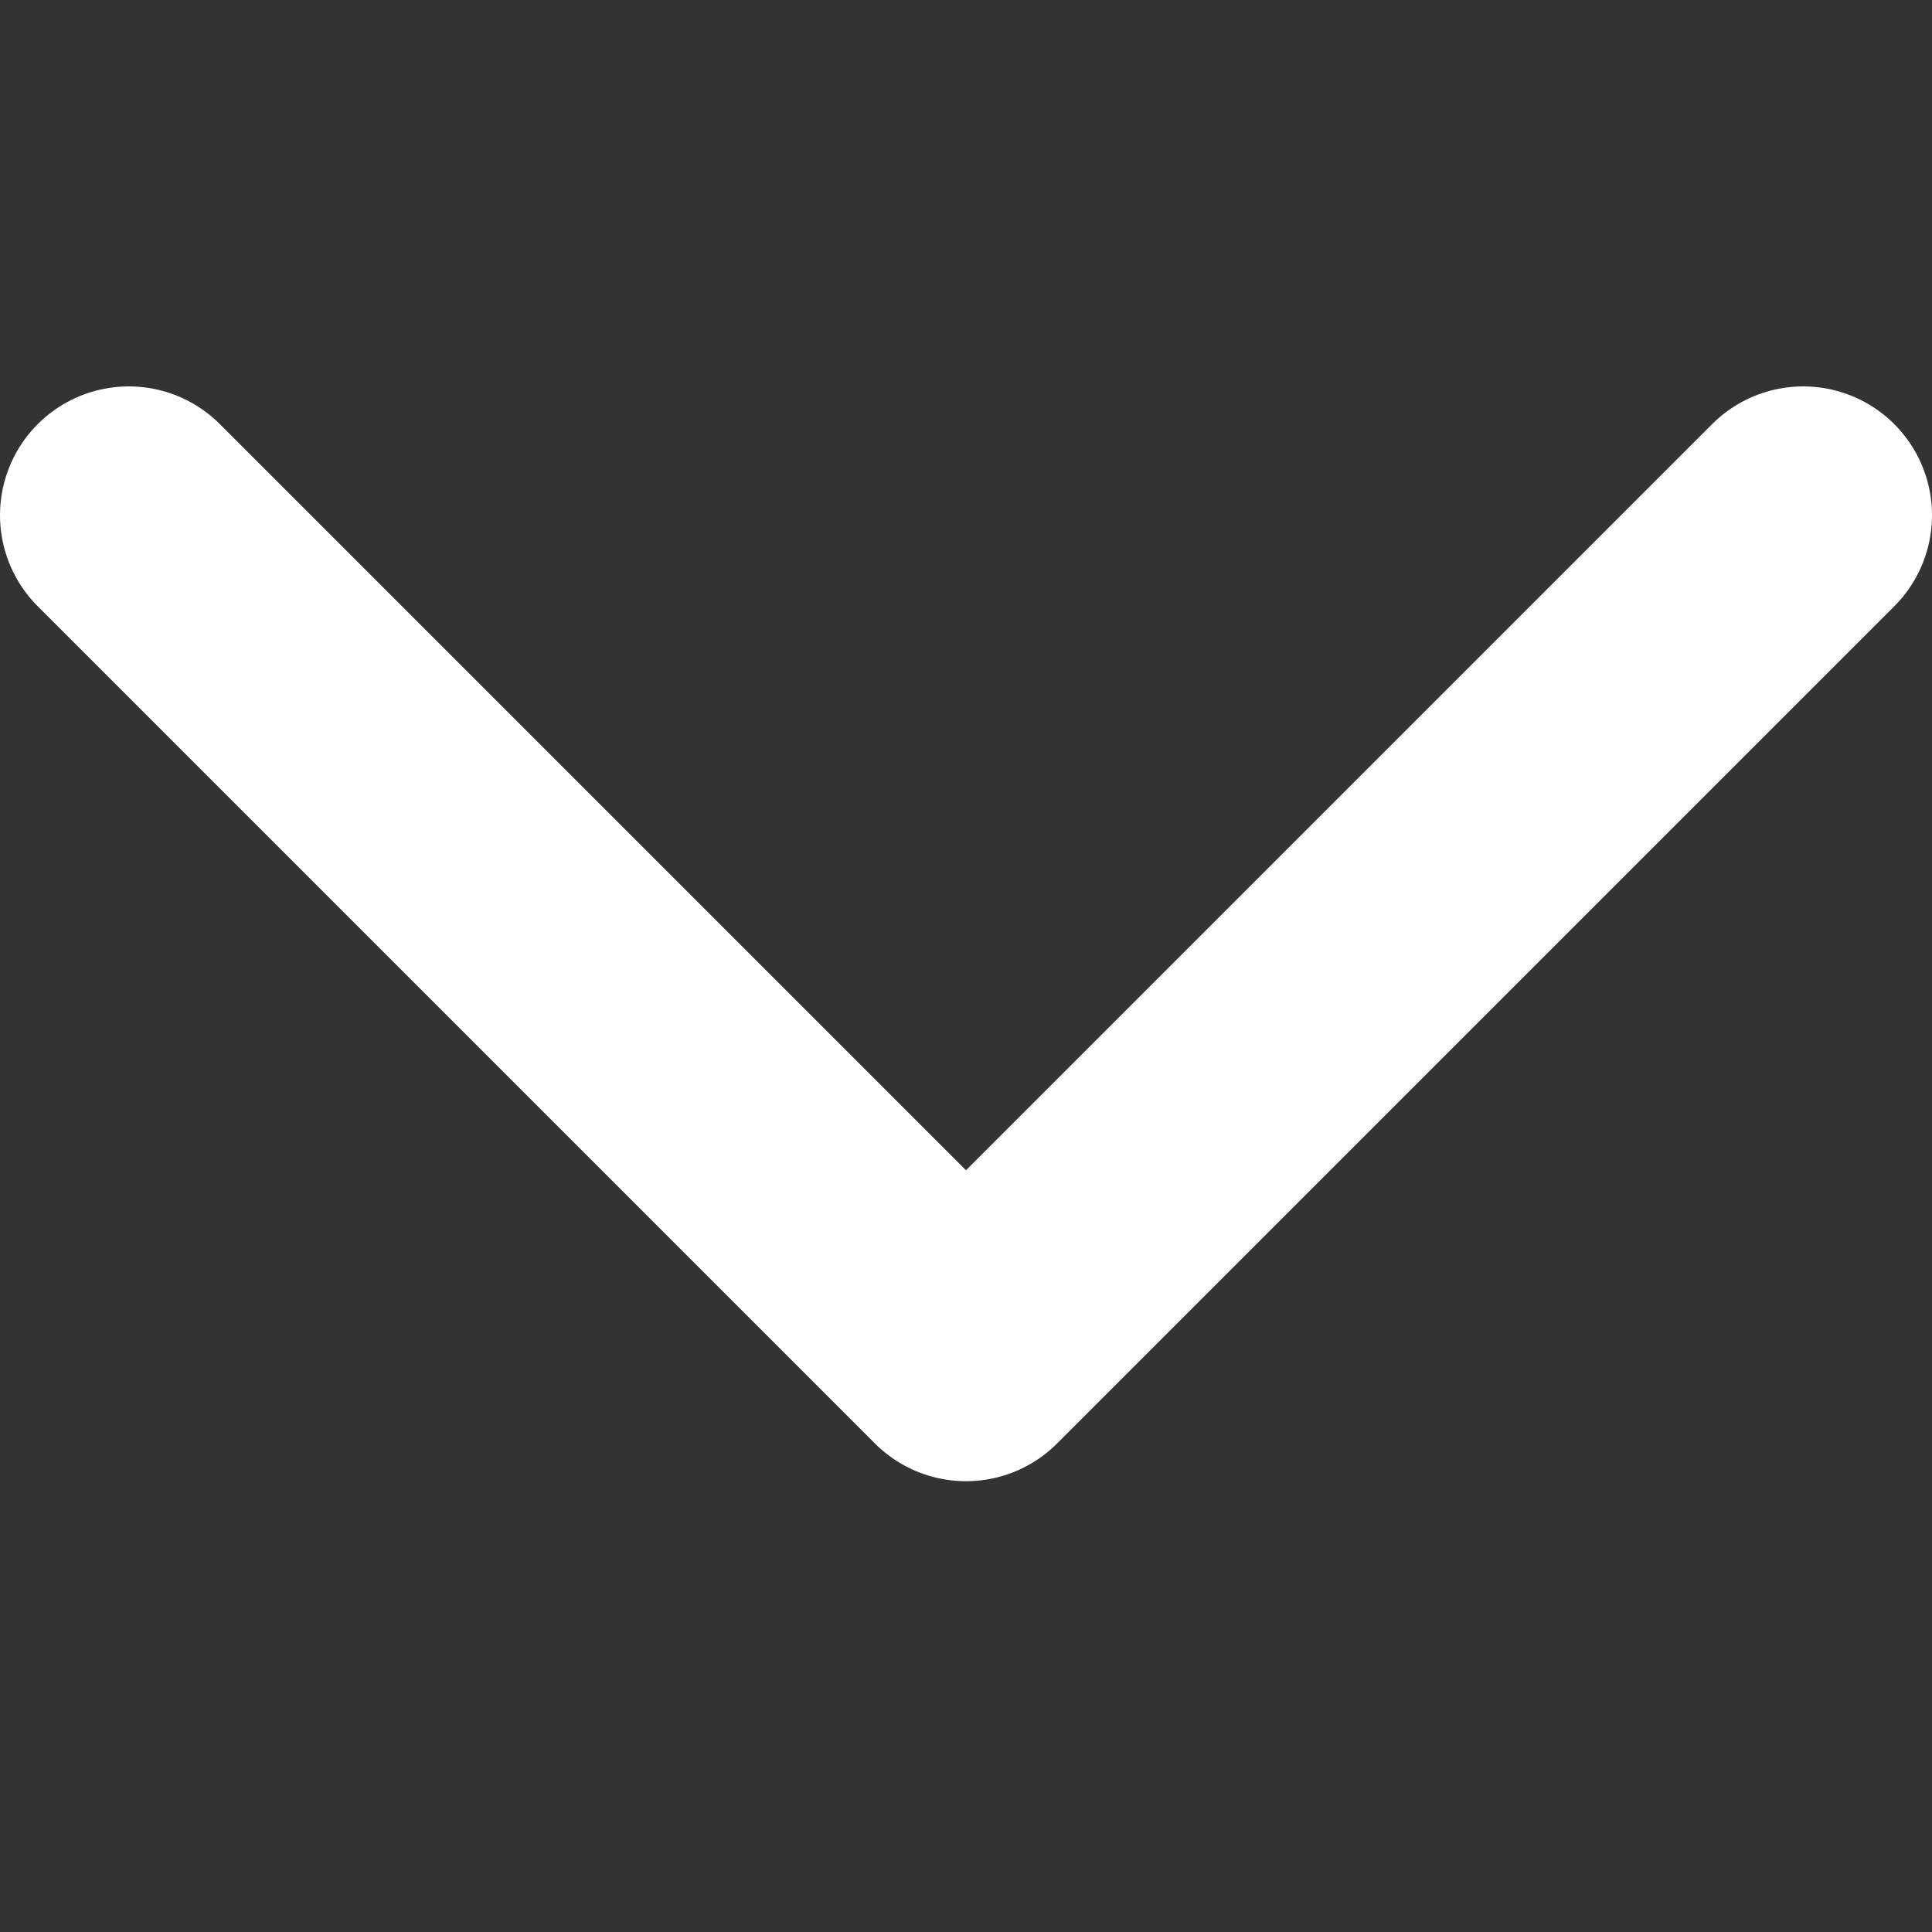 <svg width="15" height="15" viewBox="0 0 15 15" fill="none" xmlns="http://www.w3.org/2000/svg">
<rect x="0" y="0" width="15" height="15" fill="#333333" stroke="none"/>
<path d="M1 4L7.5 10.5L14 4" stroke="white" stroke-width="2" stroke-linecap="round" stroke-linejoin="round"/>
</svg>
